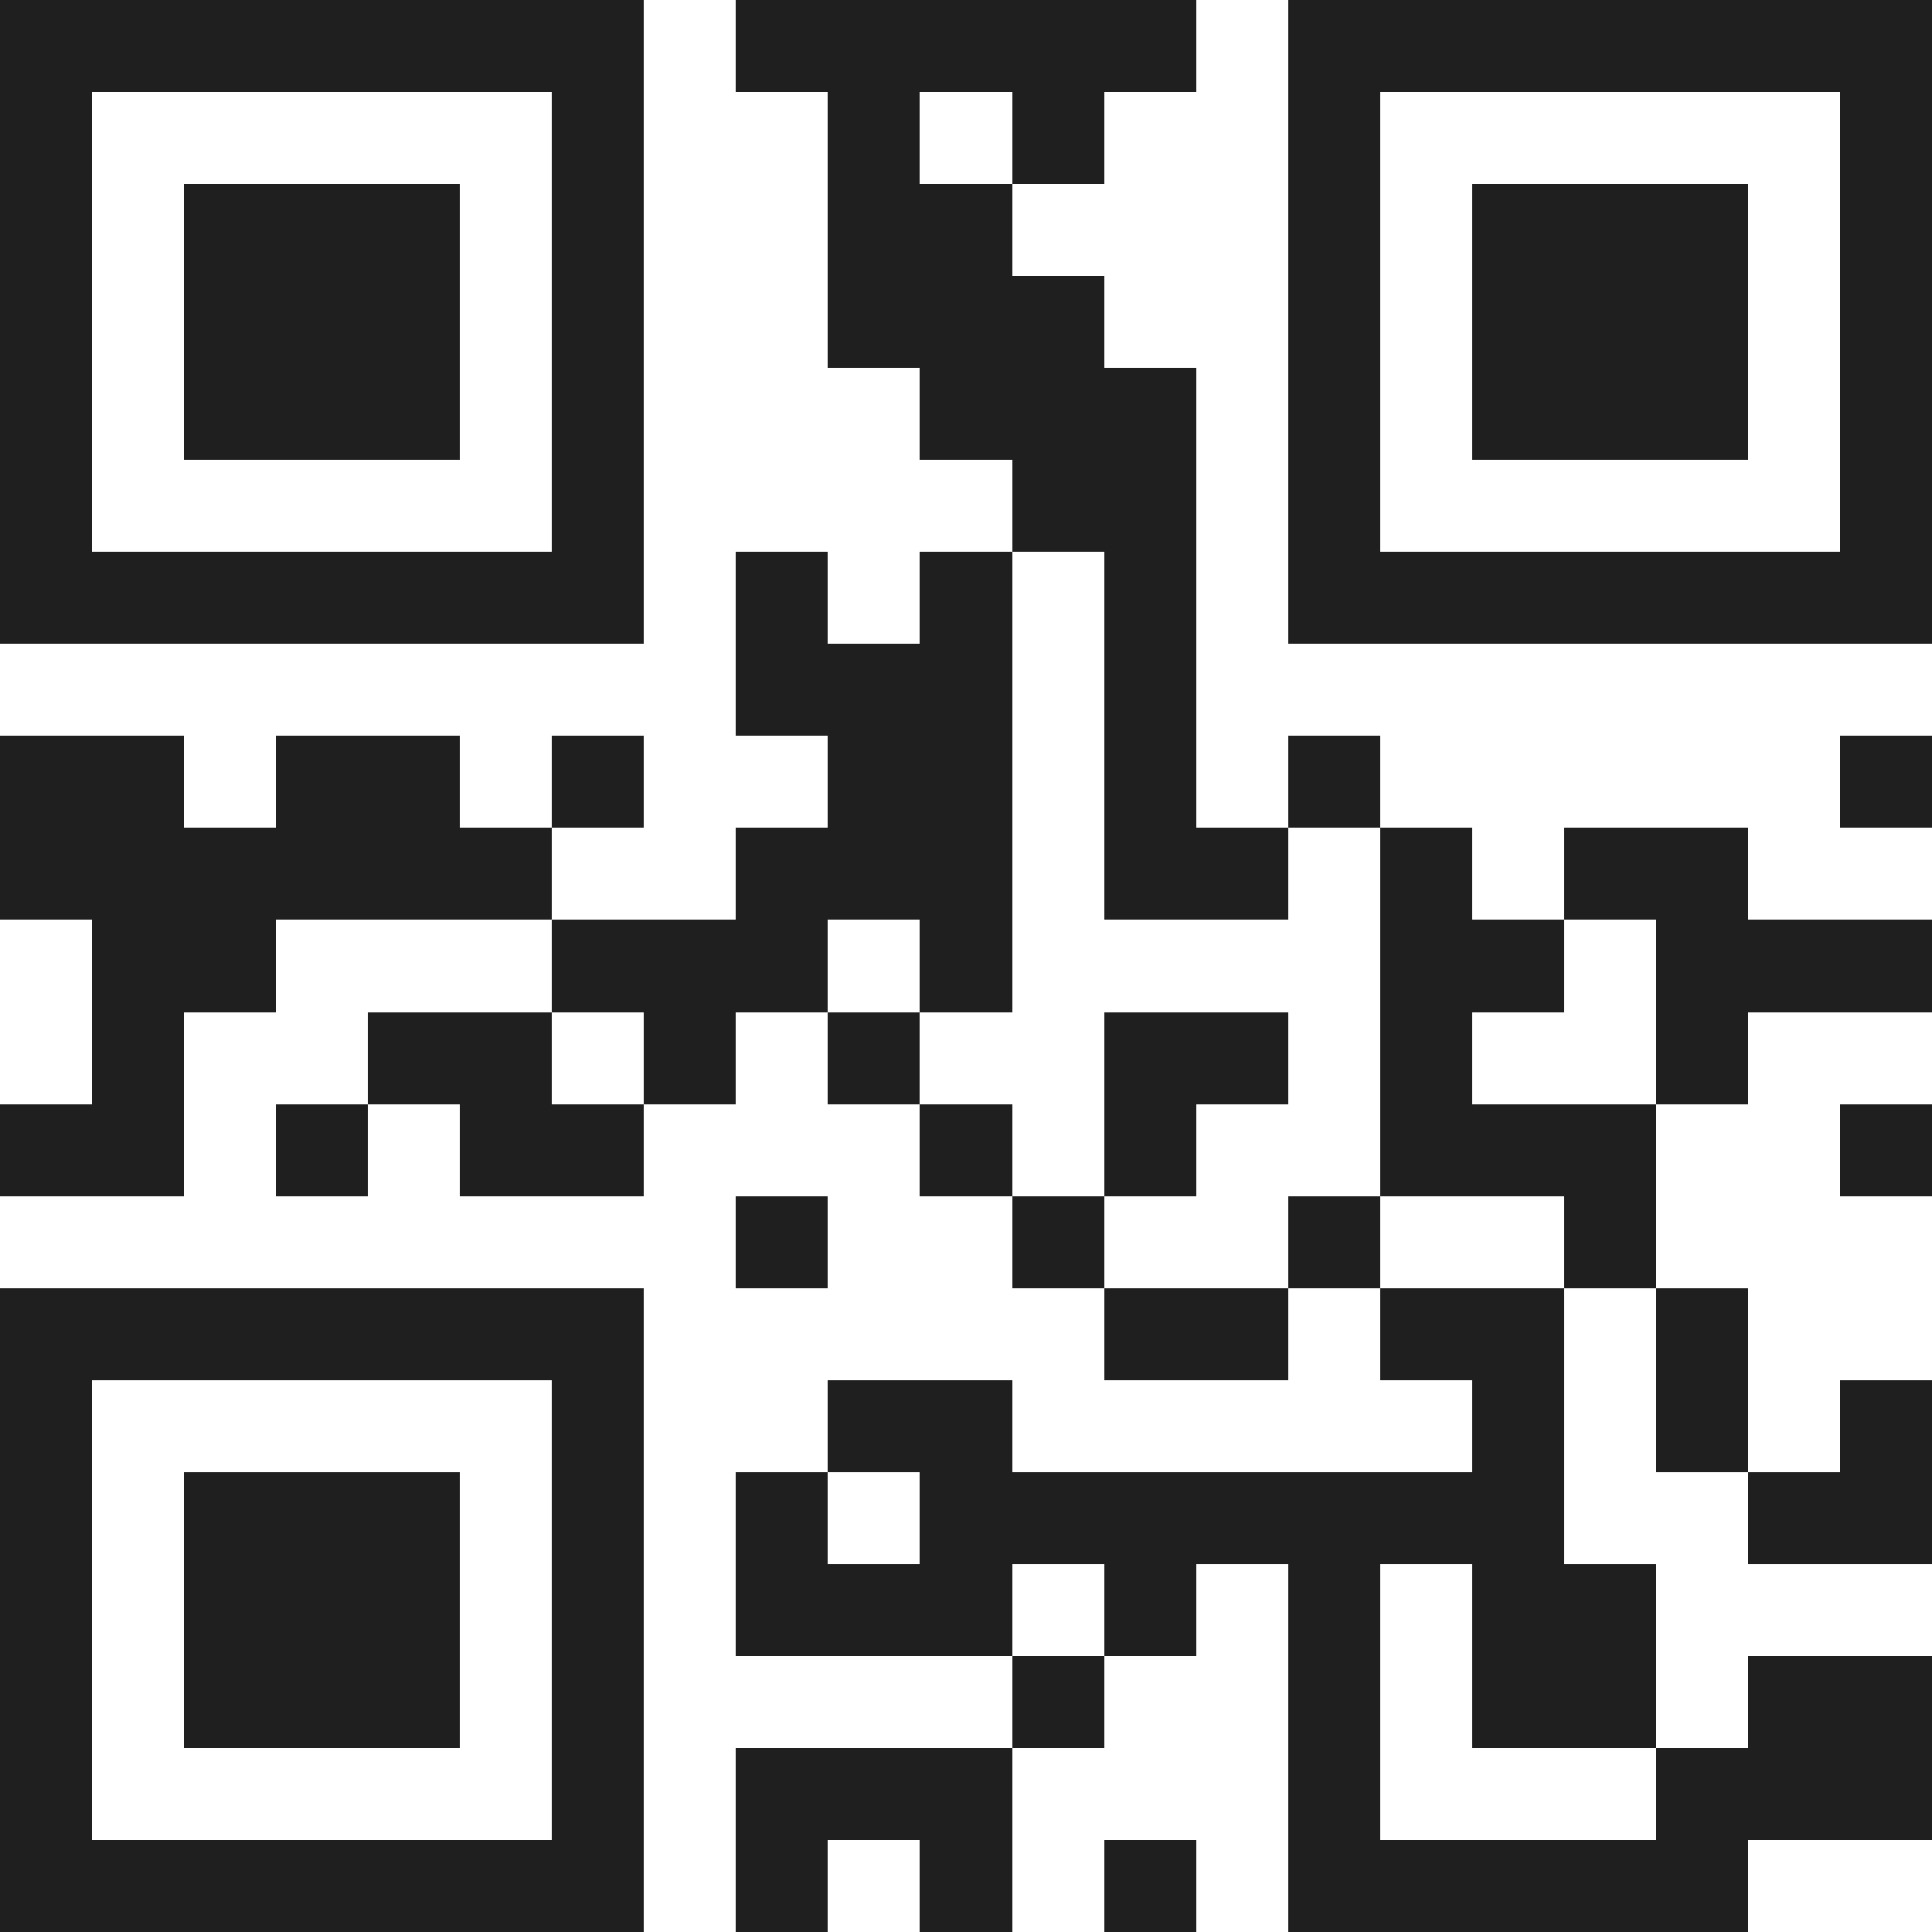 <svg xmlns="http://www.w3.org/2000/svg" viewBox="0 0 21 21" shape-rendering="crispEdges"><path fill="#ffffff" d="M0 0h21v21H0z"/><path stroke="#1f1f1f" d="M0 0.5h7m1 0h5m1 0h7M0 1.5h1m5 0h1m2 0h1m1 0h1m2 0h1m5 0h1M0 2.5h1m1 0h3m1 0h1m2 0h2m3 0h1m1 0h3m1 0h1M0 3.5h1m1 0h3m1 0h1m2 0h3m2 0h1m1 0h3m1 0h1M0 4.5h1m1 0h3m1 0h1m3 0h3m1 0h1m1 0h3m1 0h1M0 5.5h1m5 0h1m4 0h2m1 0h1m5 0h1M0 6.5h7m1 0h1m1 0h1m1 0h1m1 0h7M8 7.5h3m1 0h1M0 8.5h2m1 0h2m1 0h1m2 0h2m1 0h1m1 0h1m5 0h1M0 9.5h6m2 0h3m1 0h2m1 0h1m1 0h2M1 10.5h2m3 0h3m1 0h1m4 0h2m1 0h3M1 11.5h1m2 0h2m1 0h1m1 0h1m2 0h2m1 0h1m2 0h1M0 12.5h2m1 0h1m1 0h2m3 0h1m1 0h1m2 0h3m2 0h1M8 13.5h1m2 0h1m2 0h1m2 0h1M0 14.5h7m5 0h2m1 0h2m1 0h1M0 15.5h1m5 0h1m2 0h2m5 0h1m1 0h1m1 0h1M0 16.5h1m1 0h3m1 0h1m1 0h1m1 0h7m2 0h2M0 17.5h1m1 0h3m1 0h1m1 0h3m1 0h1m1 0h1m1 0h2M0 18.5h1m1 0h3m1 0h1m4 0h1m2 0h1m1 0h2m1 0h2M0 19.5h1m5 0h1m1 0h3m3 0h1m3 0h3M0 20.5h7m1 0h1m1 0h1m1 0h1m1 0h5"/></svg>
